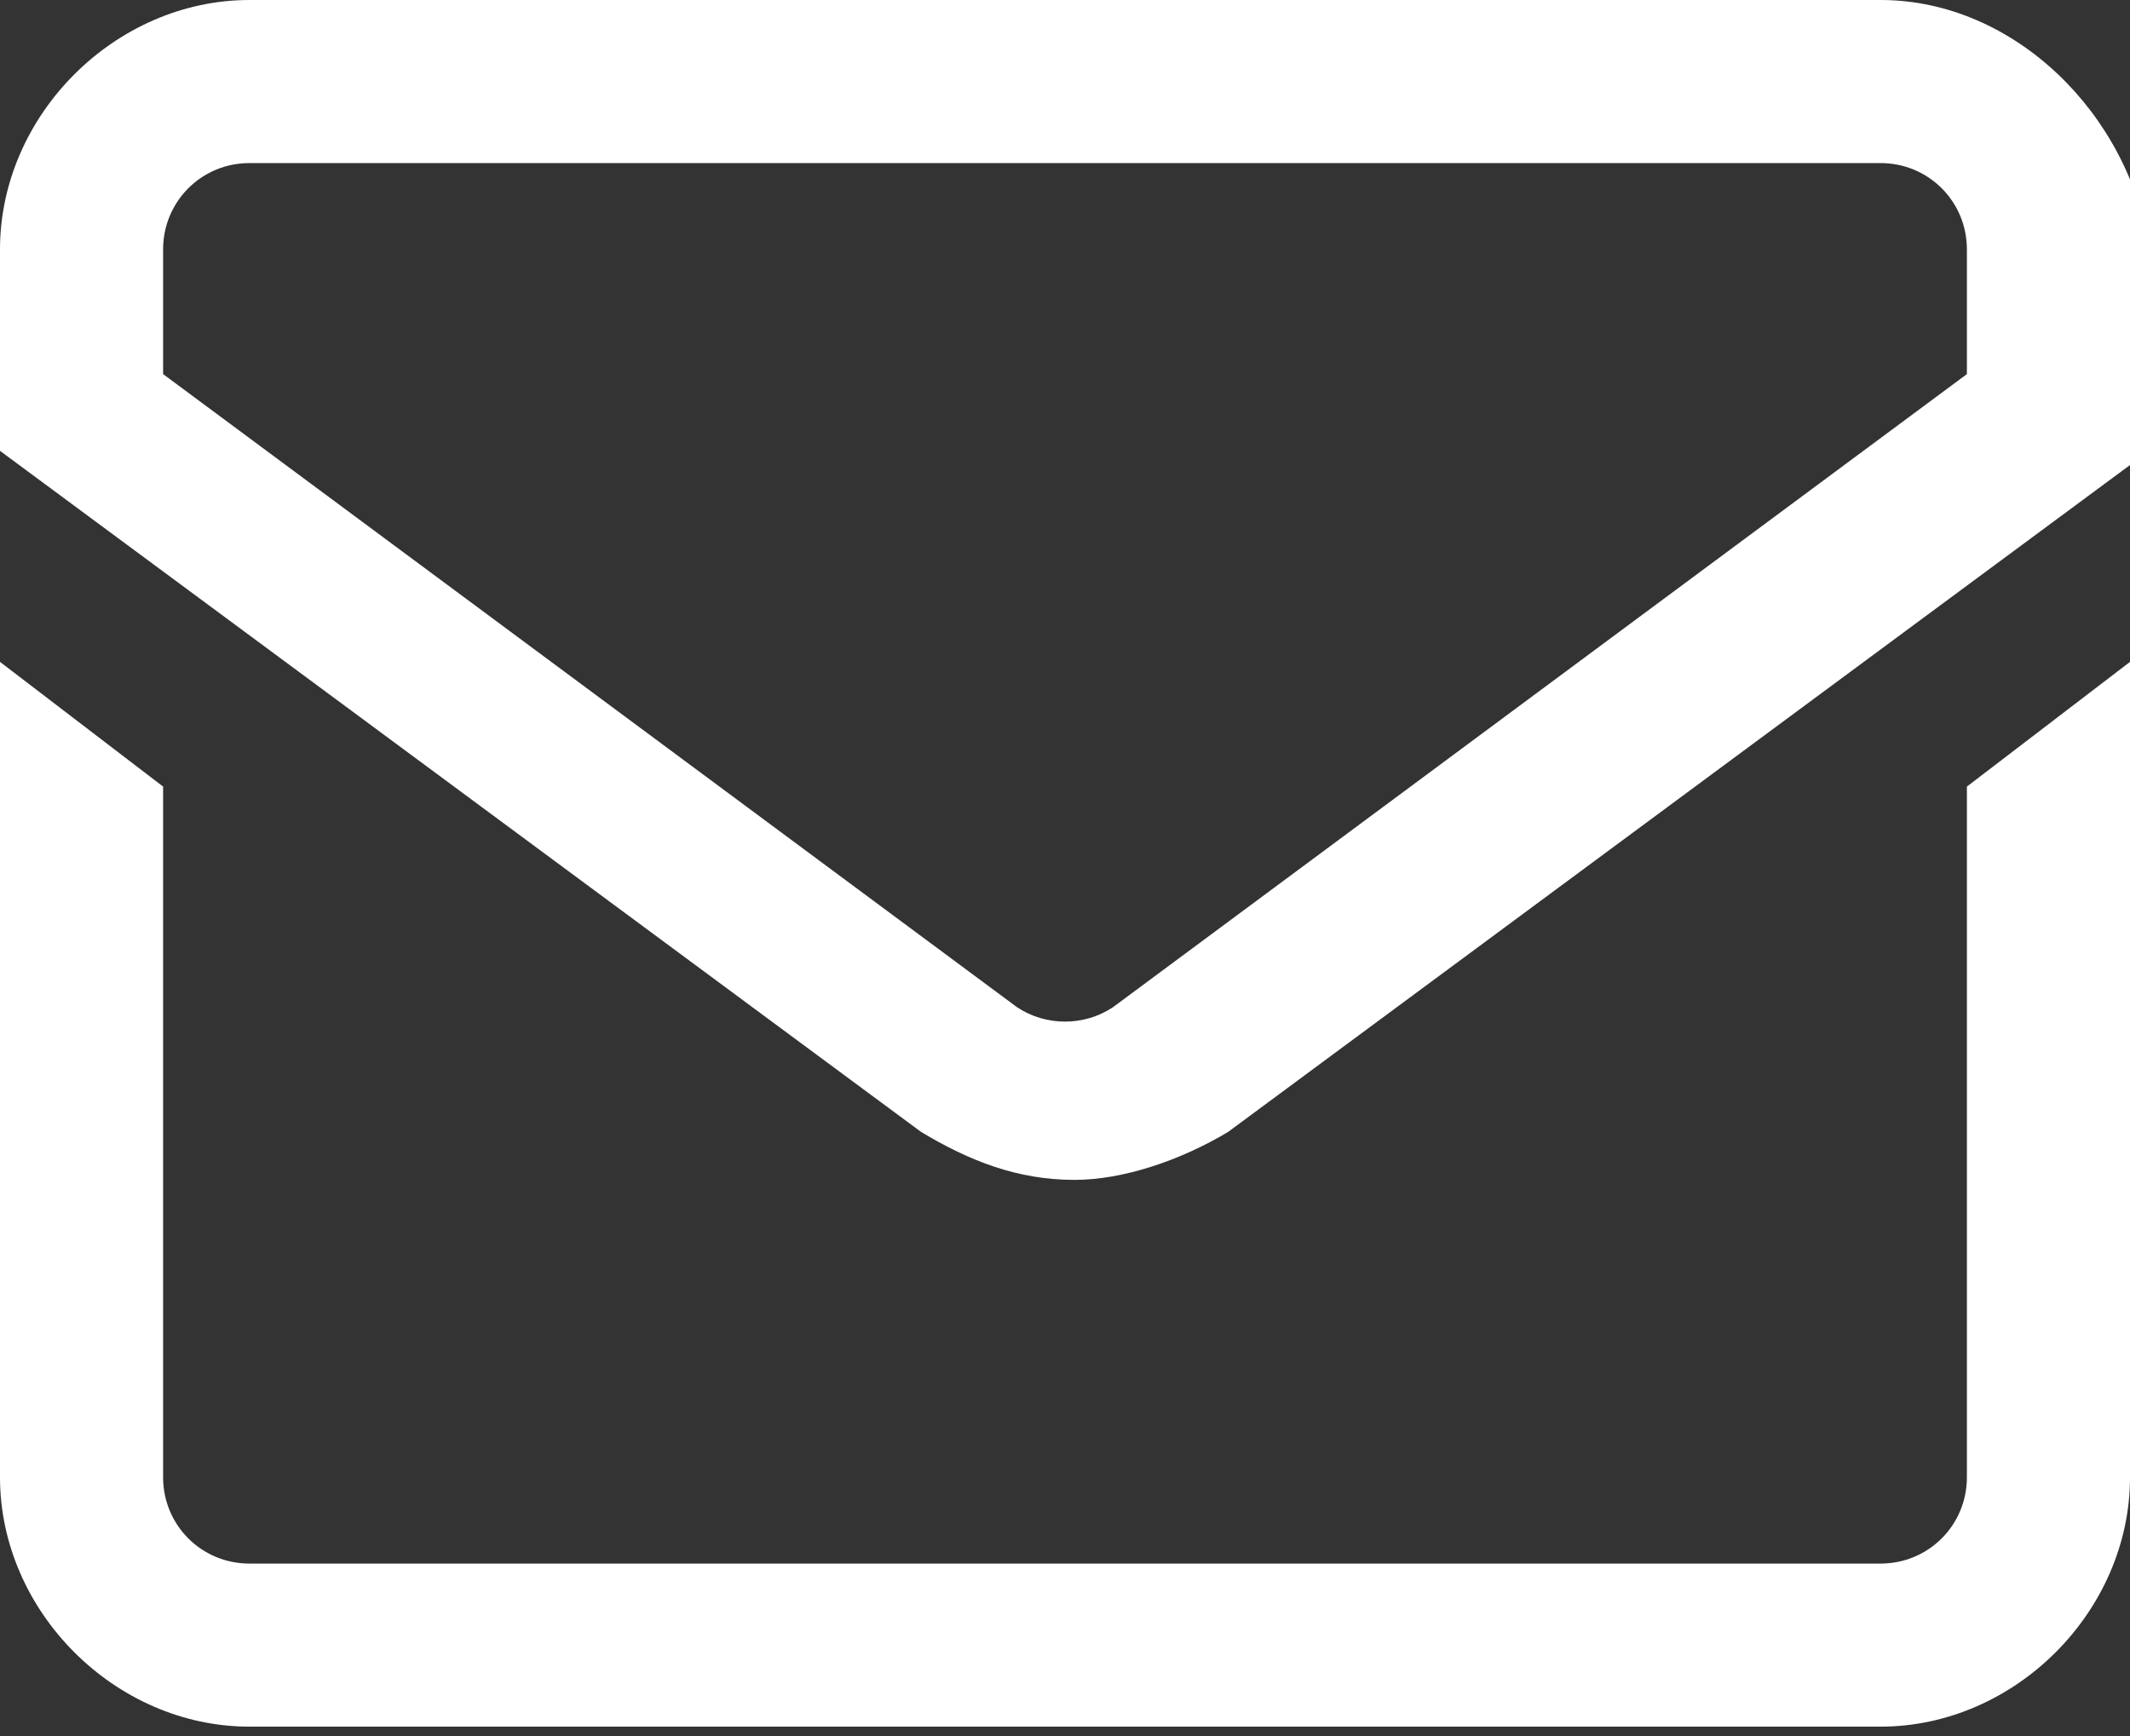 <?xml version="1.0" encoding="utf-8"?>
<!-- Generator: Adobe Illustrator 24.3.0, SVG Export Plug-In . SVG Version: 6.00 Build 0)  -->
<svg version="1.1" id="レイヤー_1" xmlns="http://www.w3.org/2000/svg" xmlns:xlink="http://www.w3.org/1999/xlink" x="0px"
	 y="0px" viewBox="0 0 22.2 18.1" style="enable-background:new 0 0 22.2 18.1;" xml:space="preserve">
<rect x="0" y="0" width="22.2" height="18.1" fill="#333333" stroke="none"/>
<style type="text/css">
	.st0{fill:#FFFFFF;}
</style>
<path class="st0" d="M19.6,0h-17C1.2,0,0,1.2,0,2.6v2.1l9.6,7.1c0.5,0.3,1,0.5,1.6,0.5c0.5,0,1.1-0.2,1.6-0.5l9.6-7.1V2.6
	C22.2,1.2,21,0,19.6,0z M20.5,3.9l-8.9,6.6c-0.3,0.2-0.7,0.2-1,0L1.7,3.9V2.6c0-0.5,0.4-0.9,0.9-0.9h17c0.5,0,0.9,0.4,0.9,0.9V3.9z
	 M20.5,8.2l1.7-1.3v8.5c0,1.4-1.2,2.6-2.6,2.6h-17c-1.4,0-2.6-1.2-2.6-2.6V6.9l1.7,1.3v7.2c0,0.5,0.4,0.9,0.9,0.9h17
	c0.5,0,0.9-0.4,0.9-0.9V8.2z"/>
<g>
</g>
<g>
</g>
<g>
</g>
<g>
</g>
<g>
</g>
<g>
</g>
</svg>
